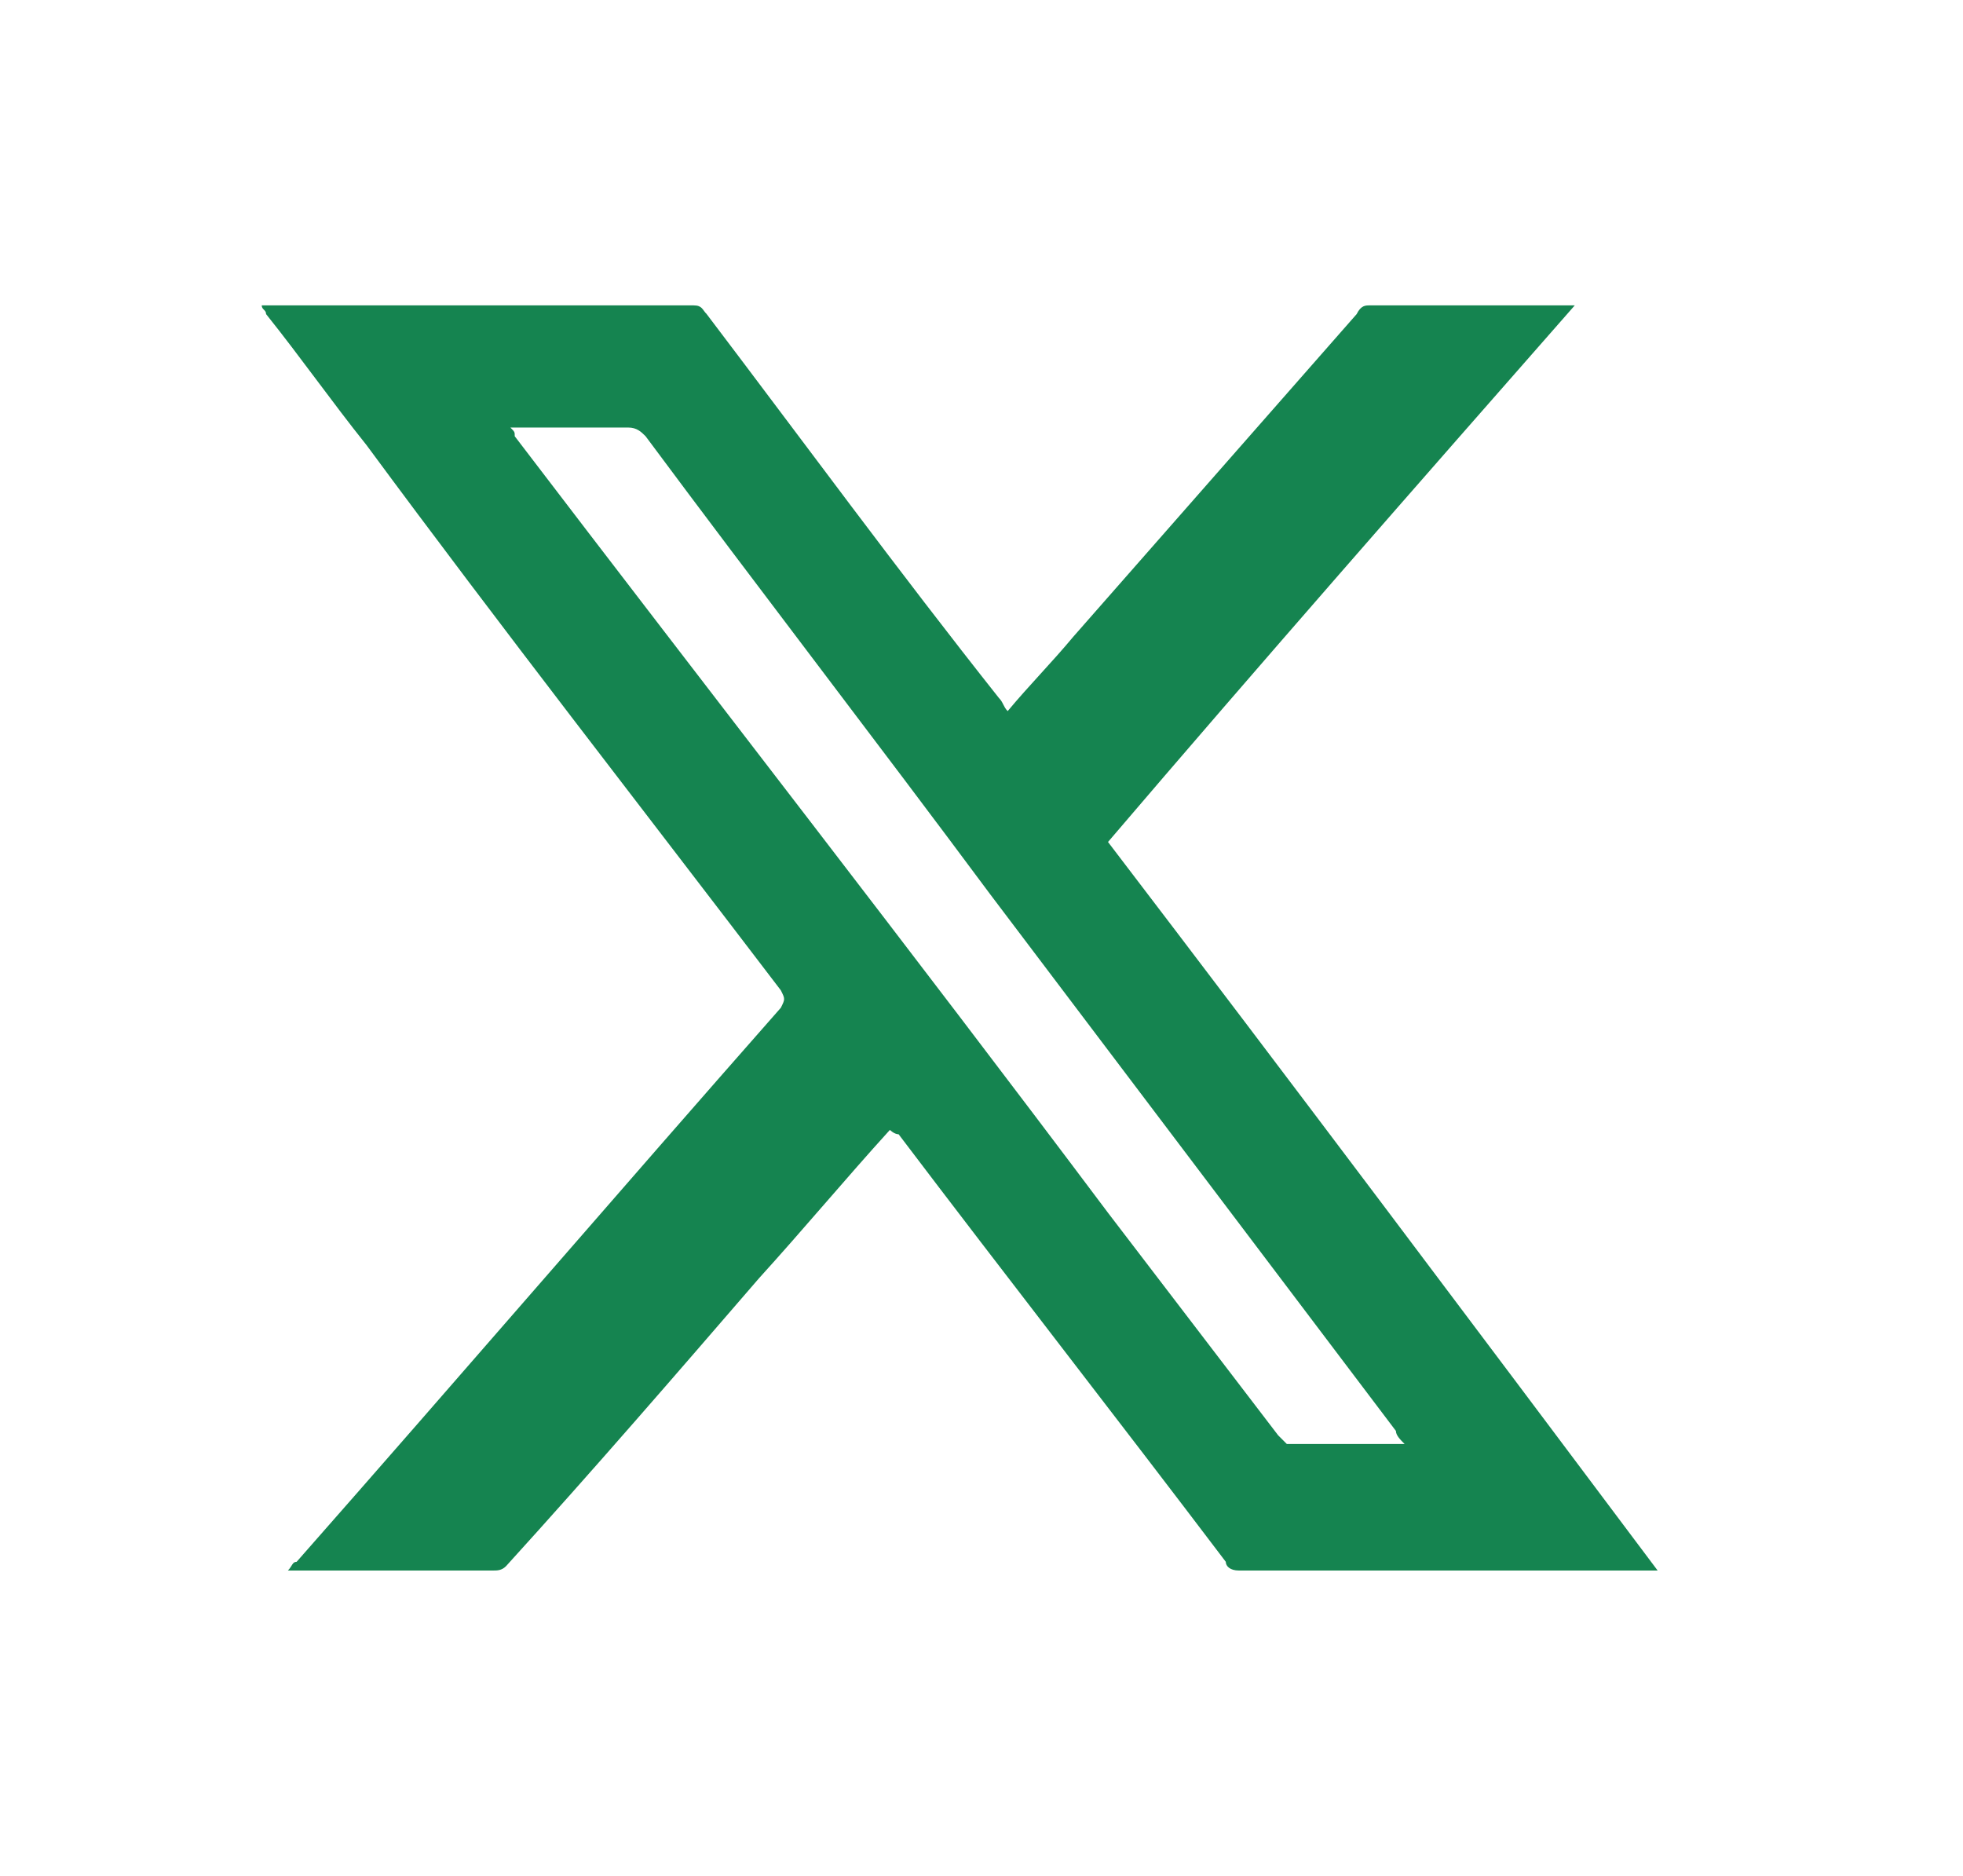 <?xml version="1.0" encoding="utf-8"?>
<!-- Generator: Adobe Illustrator 28.1.0, SVG Export Plug-In . SVG Version: 6.00 Build 0)  -->
<svg version="1.1" id="Layer_1" xmlns="http://www.w3.org/2000/svg" xmlns:xlink="http://www.w3.org/1999/xlink" x="0px" y="0px"
	 viewBox="0 0 45 43" style="enable-background:new 0 0 45 43;" xml:space="preserve">
<style type="text/css">
	.st0{fill:#158450;}
</style>
<path class="st0" d="M20.4,25.9c-1,1.1-2,2.3-3,3.4c-1.9,2.2-3.8,4.4-5.8,6.6c-0.1,0.1-0.2,0.1-0.3,0.1c-1.5,0-3.1,0-4.6,0
	c0,0-0.1,0-0.1,0c0.1-0.1,0.1-0.2,0.2-0.2c3.7-4.2,7.4-8.5,11.1-12.7c0.1-0.2,0.1-0.2,0-0.4c-3.2-4.2-6.4-8.3-9.5-12.5
	c-0.8-1-1.5-2-2.3-3C6.1,7.1,6,7.1,6,7c0.1,0,0.1,0,0.2,0c3.2,0,6.5,0,9.7,0c0.2,0,0.2,0.1,0.3,0.2c2.2,2.9,4.4,5.9,6.7,8.8
	c0.1,0.1,0.1,0.2,0.2,0.3c0.5-0.6,1-1.1,1.5-1.7c2.2-2.5,4.3-4.9,6.5-7.4C31.2,7,31.3,7,31.4,7c1.5,0,2.9,0,4.4,0h0.3
	c-3.6,4.1-7.2,8.2-10.7,12.3C29.6,24.8,33.8,30.4,38,36c-0.1,0-0.2,0-0.2,0c-3.1,0-6.3,0-9.4,0c-0.2,0-0.3-0.1-0.3-0.2
	c-2.5-3.3-5-6.5-7.5-9.8C20.5,26,20.4,25.9,20.4,25.9L20.4,25.9z M32.2,33.1c-0.1-0.1-0.2-0.2-0.2-0.3c-3.1-4.1-6.2-8.2-9.3-12.3
	c-2.6-3.5-5.3-7-7.9-10.5c-0.1-0.1-0.2-0.2-0.4-0.2c-0.8,0-1.6,0-2.4,0c-0.1,0-0.2,0-0.3,0c0.1,0.1,0.1,0.1,0.1,0.2
	c4.5,5.9,9.1,11.8,13.6,17.8c1.3,1.7,2.6,3.4,3.9,5.1c0.1,0.1,0.2,0.2,0.2,0.2C30.4,33.1,31.3,33.1,32.2,33.1L32.2,33.1z"/>
</svg>
